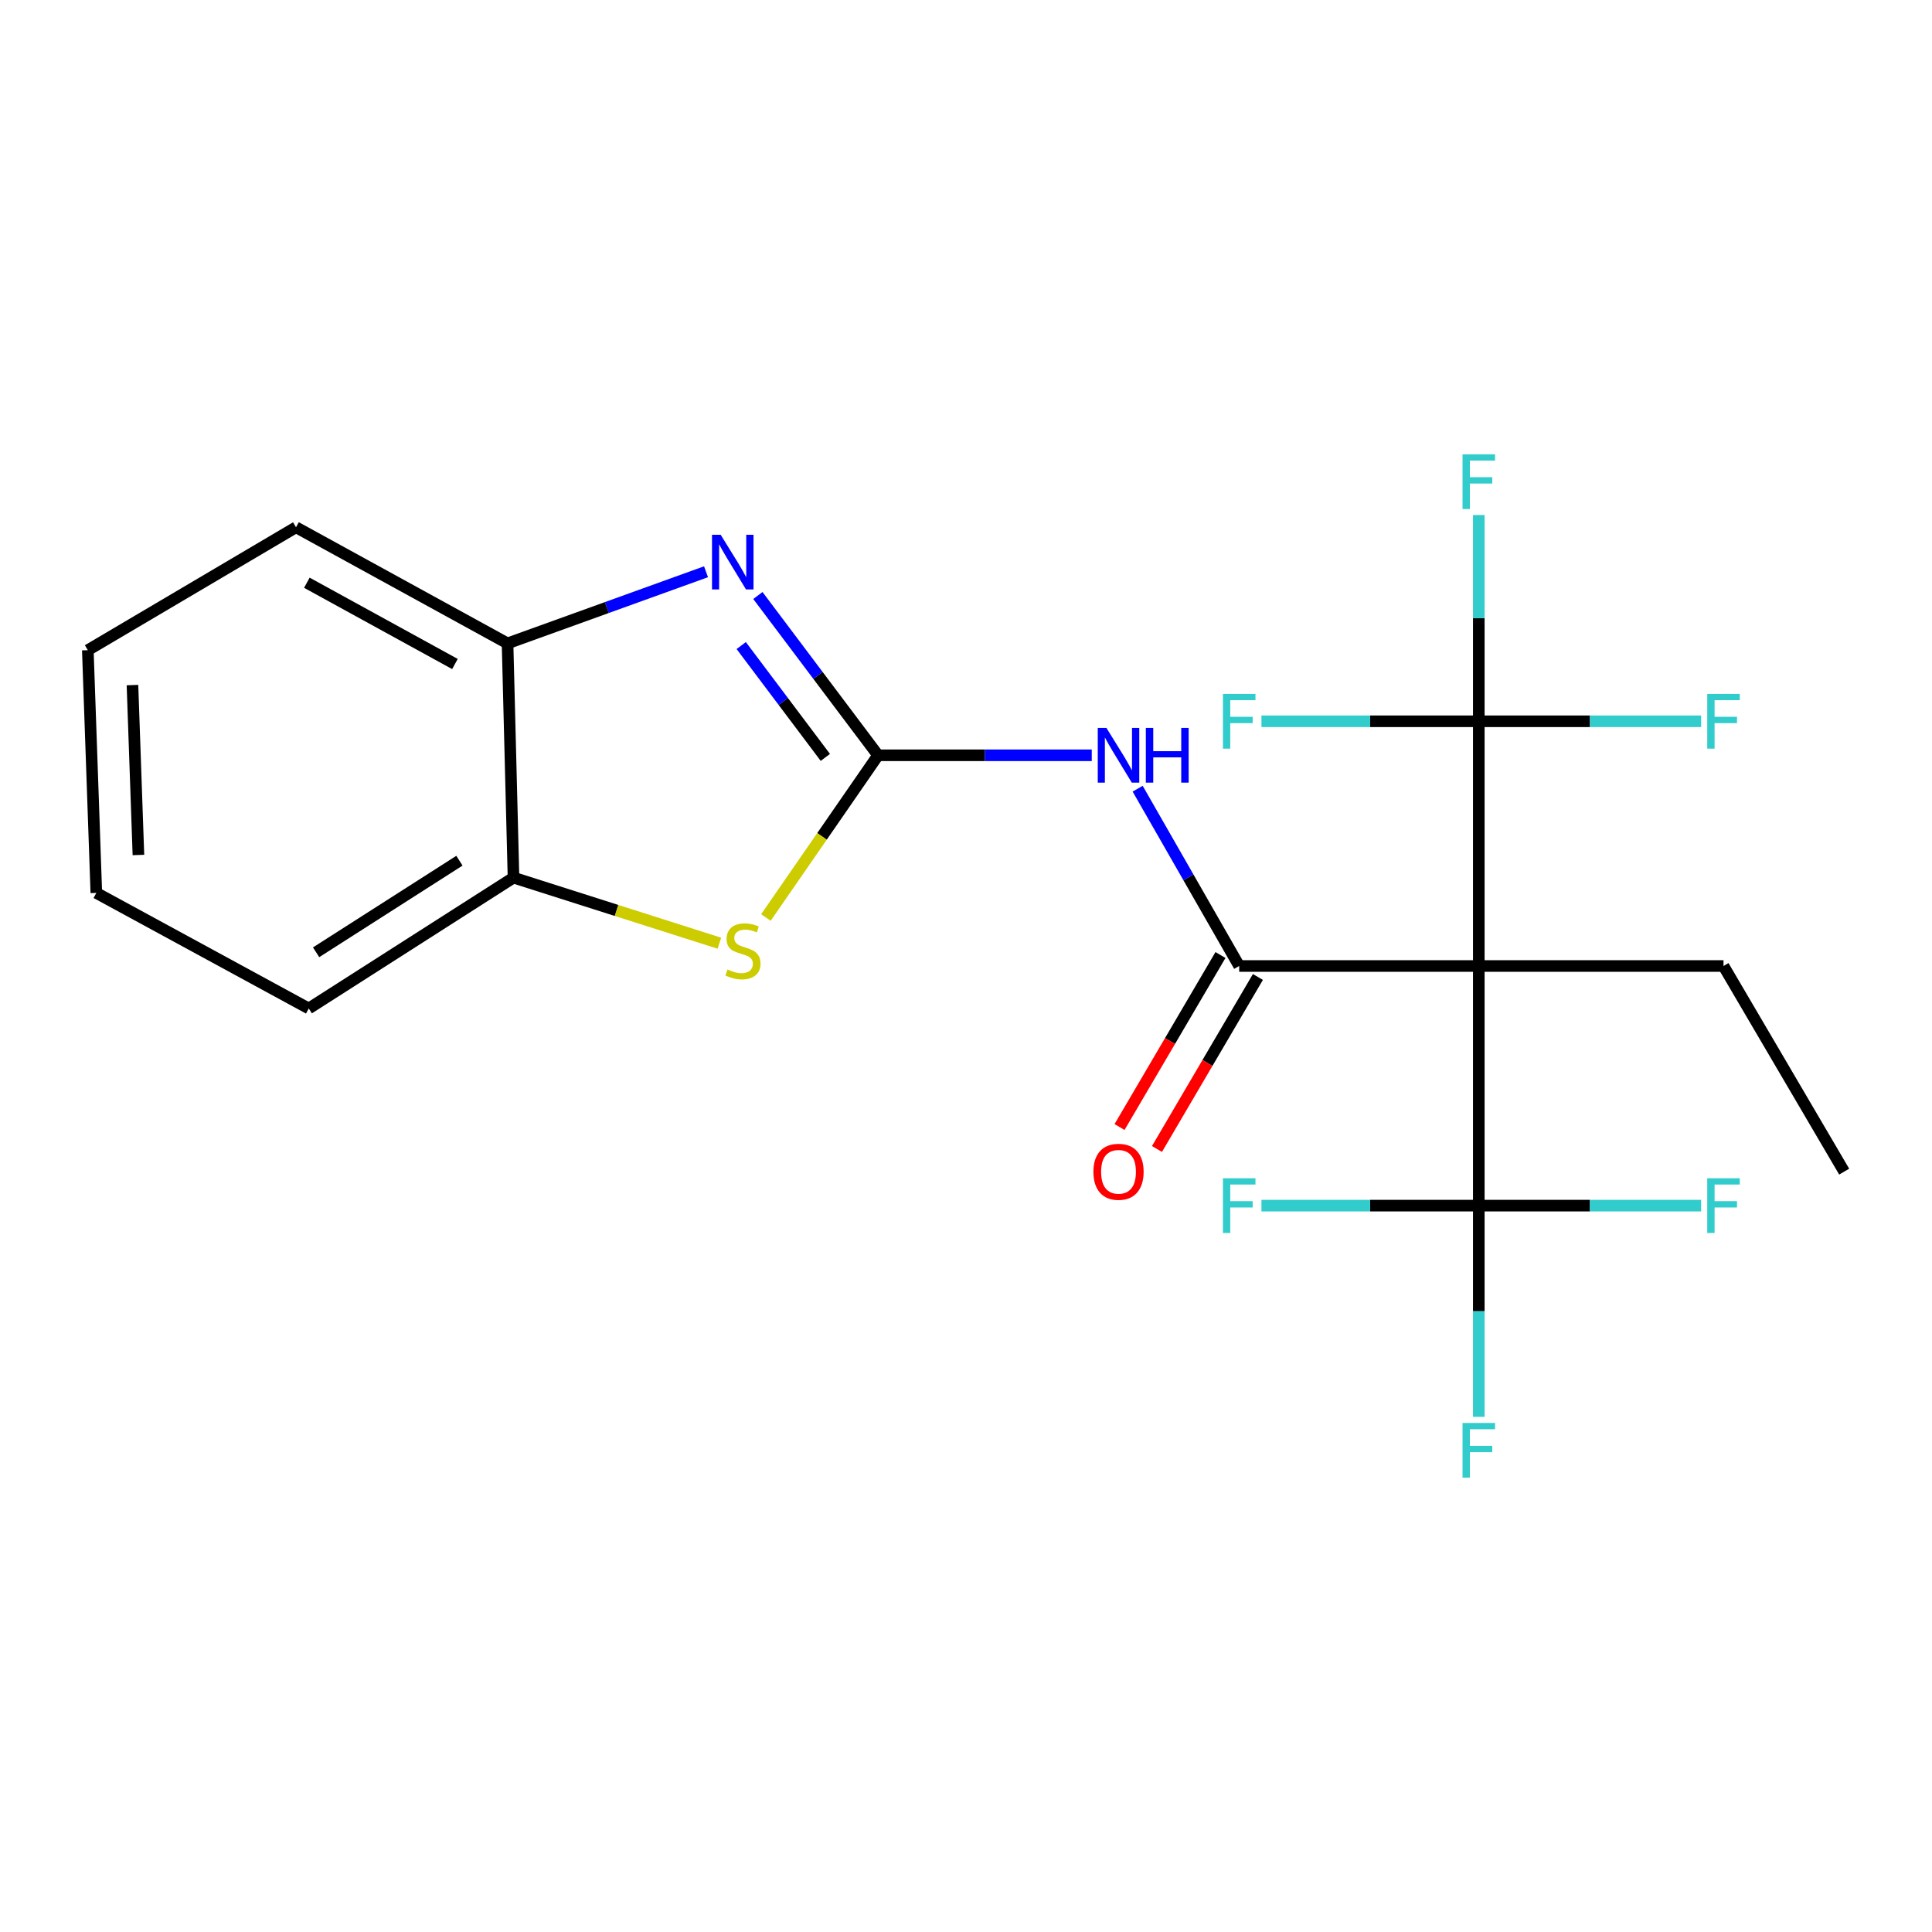 <?xml version='1.0' encoding='iso-8859-1'?>
<svg version='1.1' baseProfile='full'
              xmlns='http://www.w3.org/2000/svg'
                      xmlns:rdkit='http://www.rdkit.org/xml'
                      xmlns:xlink='http://www.w3.org/1999/xlink'
                  xml:space='preserve'
width='1000px' height='1000px' viewBox='0 0 1000 1000'>
<!-- END OF HEADER -->
<rect style='opacity:1.0;fill:#FFFFFF;stroke:none' width='1000' height='1000' x='0' y='0'> </rect>
<path class='bond-2' d='M 454.476,390.931 L 509.784,390.931' style='fill:none;fill-rule:evenodd;stroke:#000000;stroke-width:6px;stroke-linecap:butt;stroke-linejoin:miter;stroke-opacity:1' />
<path class='bond-2' d='M 509.784,390.931 L 565.092,390.931' style='fill:none;fill-rule:evenodd;stroke:#0000FF;stroke-width:6px;stroke-linecap:butt;stroke-linejoin:miter;stroke-opacity:1' />
<path class='bond-3' d='M 454.476,390.931 L 423.377,349.583' style='fill:none;fill-rule:evenodd;stroke:#000000;stroke-width:6px;stroke-linecap:butt;stroke-linejoin:miter;stroke-opacity:1' />
<path class='bond-3' d='M 423.377,349.583 L 392.278,308.235' style='fill:none;fill-rule:evenodd;stroke:#0000FF;stroke-width:6px;stroke-linecap:butt;stroke-linejoin:miter;stroke-opacity:1' />
<path class='bond-3' d='M 427.194,392.029 L 405.425,363.085' style='fill:none;fill-rule:evenodd;stroke:#000000;stroke-width:6px;stroke-linecap:butt;stroke-linejoin:miter;stroke-opacity:1' />
<path class='bond-3' d='M 405.425,363.085 L 383.656,334.141' style='fill:none;fill-rule:evenodd;stroke:#0000FF;stroke-width:6px;stroke-linecap:butt;stroke-linejoin:miter;stroke-opacity:1' />
<path class='bond-6' d='M 454.476,390.931 L 425.457,432.912' style='fill:none;fill-rule:evenodd;stroke:#000000;stroke-width:6px;stroke-linecap:butt;stroke-linejoin:miter;stroke-opacity:1' />
<path class='bond-6' d='M 425.457,432.912 L 396.439,474.894' style='fill:none;fill-rule:evenodd;stroke:#CCCC00;stroke-width:6px;stroke-linecap:butt;stroke-linejoin:miter;stroke-opacity:1' />
<path class='bond-0' d='M 765.422,500 L 641.403,500' style='fill:none;fill-rule:evenodd;stroke:#000000;stroke-width:6px;stroke-linecap:butt;stroke-linejoin:miter;stroke-opacity:1' />
<path class='bond-4' d='M 765.422,500 L 765.422,373.335' style='fill:none;fill-rule:evenodd;stroke:#000000;stroke-width:6px;stroke-linecap:butt;stroke-linejoin:miter;stroke-opacity:1' />
<path class='bond-5' d='M 765.422,500 L 765.422,624.032' style='fill:none;fill-rule:evenodd;stroke:#000000;stroke-width:6px;stroke-linecap:butt;stroke-linejoin:miter;stroke-opacity:1' />
<path class='bond-16' d='M 765.422,500 L 892.087,500' style='fill:none;fill-rule:evenodd;stroke:#000000;stroke-width:6px;stroke-linecap:butt;stroke-linejoin:miter;stroke-opacity:1' />
<path class='bond-1' d='M 641.403,500 L 615.127,454.117' style='fill:none;fill-rule:evenodd;stroke:#000000;stroke-width:6px;stroke-linecap:butt;stroke-linejoin:miter;stroke-opacity:1' />
<path class='bond-1' d='M 615.127,454.117 L 588.852,408.233' style='fill:none;fill-rule:evenodd;stroke:#0000FF;stroke-width:6px;stroke-linecap:butt;stroke-linejoin:miter;stroke-opacity:1' />
<path class='bond-9' d='M 631.716,494.316 L 605.594,538.831' style='fill:none;fill-rule:evenodd;stroke:#000000;stroke-width:6px;stroke-linecap:butt;stroke-linejoin:miter;stroke-opacity:1' />
<path class='bond-9' d='M 605.594,538.831 L 579.471,583.346' style='fill:none;fill-rule:evenodd;stroke:#FF0000;stroke-width:6px;stroke-linecap:butt;stroke-linejoin:miter;stroke-opacity:1' />
<path class='bond-9' d='M 651.089,505.684 L 624.967,550.2' style='fill:none;fill-rule:evenodd;stroke:#000000;stroke-width:6px;stroke-linecap:butt;stroke-linejoin:miter;stroke-opacity:1' />
<path class='bond-9' d='M 624.967,550.2 L 598.844,594.715' style='fill:none;fill-rule:evenodd;stroke:#FF0000;stroke-width:6px;stroke-linecap:butt;stroke-linejoin:miter;stroke-opacity:1' />
<path class='bond-7' d='M 365.437,295.941 L 314.072,314.478' style='fill:none;fill-rule:evenodd;stroke:#0000FF;stroke-width:6px;stroke-linecap:butt;stroke-linejoin:miter;stroke-opacity:1' />
<path class='bond-7' d='M 314.072,314.478 L 262.706,333.015' style='fill:none;fill-rule:evenodd;stroke:#000000;stroke-width:6px;stroke-linecap:butt;stroke-linejoin:miter;stroke-opacity:1' />
<path class='bond-10' d='M 765.422,373.335 L 765.422,319.956' style='fill:none;fill-rule:evenodd;stroke:#000000;stroke-width:6px;stroke-linecap:butt;stroke-linejoin:miter;stroke-opacity:1' />
<path class='bond-10' d='M 765.422,319.956 L 765.422,266.577' style='fill:none;fill-rule:evenodd;stroke:#33CCCC;stroke-width:6px;stroke-linecap:butt;stroke-linejoin:miter;stroke-opacity:1' />
<path class='bond-12' d='M 765.422,373.335 L 709.173,373.335' style='fill:none;fill-rule:evenodd;stroke:#000000;stroke-width:6px;stroke-linecap:butt;stroke-linejoin:miter;stroke-opacity:1' />
<path class='bond-12' d='M 709.173,373.335 L 652.923,373.335' style='fill:none;fill-rule:evenodd;stroke:#33CCCC;stroke-width:6px;stroke-linecap:butt;stroke-linejoin:miter;stroke-opacity:1' />
<path class='bond-13' d='M 765.422,373.335 L 822.961,373.335' style='fill:none;fill-rule:evenodd;stroke:#000000;stroke-width:6px;stroke-linecap:butt;stroke-linejoin:miter;stroke-opacity:1' />
<path class='bond-13' d='M 822.961,373.335 L 880.5,373.335' style='fill:none;fill-rule:evenodd;stroke:#33CCCC;stroke-width:6px;stroke-linecap:butt;stroke-linejoin:miter;stroke-opacity:1' />
<path class='bond-11' d='M 765.422,624.032 L 765.422,678.695' style='fill:none;fill-rule:evenodd;stroke:#000000;stroke-width:6px;stroke-linecap:butt;stroke-linejoin:miter;stroke-opacity:1' />
<path class='bond-11' d='M 765.422,678.695 L 765.422,733.358' style='fill:none;fill-rule:evenodd;stroke:#33CCCC;stroke-width:6px;stroke-linecap:butt;stroke-linejoin:miter;stroke-opacity:1' />
<path class='bond-14' d='M 765.422,624.032 L 822.961,624.032' style='fill:none;fill-rule:evenodd;stroke:#000000;stroke-width:6px;stroke-linecap:butt;stroke-linejoin:miter;stroke-opacity:1' />
<path class='bond-14' d='M 822.961,624.032 L 880.5,624.032' style='fill:none;fill-rule:evenodd;stroke:#33CCCC;stroke-width:6px;stroke-linecap:butt;stroke-linejoin:miter;stroke-opacity:1' />
<path class='bond-15' d='M 765.422,624.032 L 709.173,624.032' style='fill:none;fill-rule:evenodd;stroke:#000000;stroke-width:6px;stroke-linecap:butt;stroke-linejoin:miter;stroke-opacity:1' />
<path class='bond-15' d='M 709.173,624.032 L 652.923,624.032' style='fill:none;fill-rule:evenodd;stroke:#33CCCC;stroke-width:6px;stroke-linecap:butt;stroke-linejoin:miter;stroke-opacity:1' />
<path class='bond-8' d='M 372.358,488.204 L 319.073,471.234' style='fill:none;fill-rule:evenodd;stroke:#CCCC00;stroke-width:6px;stroke-linecap:butt;stroke-linejoin:miter;stroke-opacity:1' />
<path class='bond-8' d='M 319.073,471.234 L 265.789,454.263' style='fill:none;fill-rule:evenodd;stroke:#000000;stroke-width:6px;stroke-linecap:butt;stroke-linejoin:miter;stroke-opacity:1' />
<path class='bond-17' d='M 262.706,333.015 L 153.213,272.914' style='fill:none;fill-rule:evenodd;stroke:#000000;stroke-width:6px;stroke-linecap:butt;stroke-linejoin:miter;stroke-opacity:1' />
<path class='bond-17' d='M 235.474,343.691 L 158.829,301.621' style='fill:none;fill-rule:evenodd;stroke:#000000;stroke-width:6px;stroke-linecap:butt;stroke-linejoin:miter;stroke-opacity:1' />
<path class='bond-22' d='M 262.706,333.015 L 265.789,454.263' style='fill:none;fill-rule:evenodd;stroke:#000000;stroke-width:6px;stroke-linecap:butt;stroke-linejoin:miter;stroke-opacity:1' />
<path class='bond-18' d='M 265.789,454.263 L 159.815,521.988' style='fill:none;fill-rule:evenodd;stroke:#000000;stroke-width:6px;stroke-linecap:butt;stroke-linejoin:miter;stroke-opacity:1' />
<path class='bond-18' d='M 237.797,445.495 L 163.615,492.902' style='fill:none;fill-rule:evenodd;stroke:#000000;stroke-width:6px;stroke-linecap:butt;stroke-linejoin:miter;stroke-opacity:1' />
<path class='bond-19' d='M 892.087,500 L 954.545,606.436' style='fill:none;fill-rule:evenodd;stroke:#000000;stroke-width:6px;stroke-linecap:butt;stroke-linejoin:miter;stroke-opacity:1' />
<path class='bond-20' d='M 153.213,272.914 L 45.455,336.534' style='fill:none;fill-rule:evenodd;stroke:#000000;stroke-width:6px;stroke-linecap:butt;stroke-linejoin:miter;stroke-opacity:1' />
<path class='bond-21' d='M 159.815,521.988 L 49.86,462.175' style='fill:none;fill-rule:evenodd;stroke:#000000;stroke-width:6px;stroke-linecap:butt;stroke-linejoin:miter;stroke-opacity:1' />
<path class='bond-23' d='M 45.455,336.534 L 49.86,462.175' style='fill:none;fill-rule:evenodd;stroke:#000000;stroke-width:6px;stroke-linecap:butt;stroke-linejoin:miter;stroke-opacity:1' />
<path class='bond-23' d='M 68.564,354.593 L 71.648,442.542' style='fill:none;fill-rule:evenodd;stroke:#000000;stroke-width:6px;stroke-linecap:butt;stroke-linejoin:miter;stroke-opacity:1' />
<path  class='atom-3' d='M 572.684 376.771
L 581.964 391.771
Q 582.884 393.251, 584.364 395.931
Q 585.844 398.611, 585.924 398.771
L 585.924 376.771
L 589.684 376.771
L 589.684 405.091
L 585.804 405.091
L 575.844 388.691
Q 574.684 386.771, 573.444 384.571
Q 572.244 382.371, 571.884 381.691
L 571.884 405.091
L 568.204 405.091
L 568.204 376.771
L 572.684 376.771
' fill='#0000FF'/>
<path  class='atom-3' d='M 593.084 376.771
L 596.924 376.771
L 596.924 388.811
L 611.404 388.811
L 611.404 376.771
L 615.244 376.771
L 615.244 405.091
L 611.404 405.091
L 611.404 392.011
L 596.924 392.011
L 596.924 405.091
L 593.084 405.091
L 593.084 376.771
' fill='#0000FF'/>
<path  class='atom-4' d='M 373.015 276.787
L 382.295 291.787
Q 383.215 293.267, 384.695 295.947
Q 386.175 298.627, 386.255 298.787
L 386.255 276.787
L 390.015 276.787
L 390.015 305.107
L 386.135 305.107
L 376.175 288.707
Q 375.015 286.787, 373.775 284.587
Q 372.575 282.387, 372.215 281.707
L 372.215 305.107
L 368.535 305.107
L 368.535 276.787
L 373.015 276.787
' fill='#0000FF'/>
<path  class='atom-7' d='M 376.554 501.808
Q 376.874 501.928, 378.194 502.488
Q 379.514 503.048, 380.954 503.408
Q 382.434 503.728, 383.874 503.728
Q 386.554 503.728, 388.114 502.448
Q 389.674 501.128, 389.674 498.848
Q 389.674 497.288, 388.874 496.328
Q 388.114 495.368, 386.914 494.848
Q 385.714 494.328, 383.714 493.728
Q 381.194 492.968, 379.674 492.248
Q 378.194 491.528, 377.114 490.008
Q 376.074 488.488, 376.074 485.928
Q 376.074 482.368, 378.474 480.168
Q 380.914 477.968, 385.714 477.968
Q 388.994 477.968, 392.714 479.528
L 391.794 482.608
Q 388.394 481.208, 385.834 481.208
Q 383.074 481.208, 381.554 482.368
Q 380.034 483.488, 380.074 485.448
Q 380.074 486.968, 380.834 487.888
Q 381.634 488.808, 382.754 489.328
Q 383.914 489.848, 385.834 490.448
Q 388.394 491.248, 389.914 492.048
Q 391.434 492.848, 392.514 494.488
Q 393.634 496.088, 393.634 498.848
Q 393.634 502.768, 390.994 504.888
Q 388.394 506.968, 384.034 506.968
Q 381.514 506.968, 379.594 506.408
Q 377.714 505.888, 375.474 504.968
L 376.554 501.808
' fill='#CCCC00'/>
<path  class='atom-10' d='M 565.944 606.516
Q 565.944 599.716, 569.304 595.916
Q 572.664 592.116, 578.944 592.116
Q 585.224 592.116, 588.584 595.916
Q 591.944 599.716, 591.944 606.516
Q 591.944 613.396, 588.544 617.316
Q 585.144 621.196, 578.944 621.196
Q 572.704 621.196, 569.304 617.316
Q 565.944 613.436, 565.944 606.516
M 578.944 617.996
Q 583.264 617.996, 585.584 615.116
Q 587.944 612.196, 587.944 606.516
Q 587.944 600.956, 585.584 598.156
Q 583.264 595.316, 578.944 595.316
Q 574.624 595.316, 572.264 598.116
Q 569.944 600.916, 569.944 606.516
Q 569.944 612.236, 572.264 615.116
Q 574.624 617.996, 578.944 617.996
' fill='#FF0000'/>
<path  class='atom-11' d='M 757.002 235.156
L 773.842 235.156
L 773.842 238.396
L 760.802 238.396
L 760.802 246.996
L 772.402 246.996
L 772.402 250.276
L 760.802 250.276
L 760.802 263.476
L 757.002 263.476
L 757.002 235.156
' fill='#33CCCC'/>
<path  class='atom-12' d='M 757.002 736.524
L 773.842 736.524
L 773.842 739.764
L 760.802 739.764
L 760.802 748.364
L 772.402 748.364
L 772.402 751.644
L 760.802 751.644
L 760.802 764.844
L 757.002 764.844
L 757.002 736.524
' fill='#33CCCC'/>
<path  class='atom-13' d='M 632.983 359.175
L 649.823 359.175
L 649.823 362.415
L 636.783 362.415
L 636.783 371.015
L 648.383 371.015
L 648.383 374.295
L 636.783 374.295
L 636.783 387.495
L 632.983 387.495
L 632.983 359.175
' fill='#33CCCC'/>
<path  class='atom-14' d='M 883.667 359.175
L 900.507 359.175
L 900.507 362.415
L 887.467 362.415
L 887.467 371.015
L 899.067 371.015
L 899.067 374.295
L 887.467 374.295
L 887.467 387.495
L 883.667 387.495
L 883.667 359.175
' fill='#33CCCC'/>
<path  class='atom-15' d='M 883.667 609.872
L 900.507 609.872
L 900.507 613.112
L 887.467 613.112
L 887.467 621.712
L 899.067 621.712
L 899.067 624.992
L 887.467 624.992
L 887.467 638.192
L 883.667 638.192
L 883.667 609.872
' fill='#33CCCC'/>
<path  class='atom-16' d='M 632.983 609.872
L 649.823 609.872
L 649.823 613.112
L 636.783 613.112
L 636.783 621.712
L 648.383 621.712
L 648.383 624.992
L 636.783 624.992
L 636.783 638.192
L 632.983 638.192
L 632.983 609.872
' fill='#33CCCC'/>
</svg>
